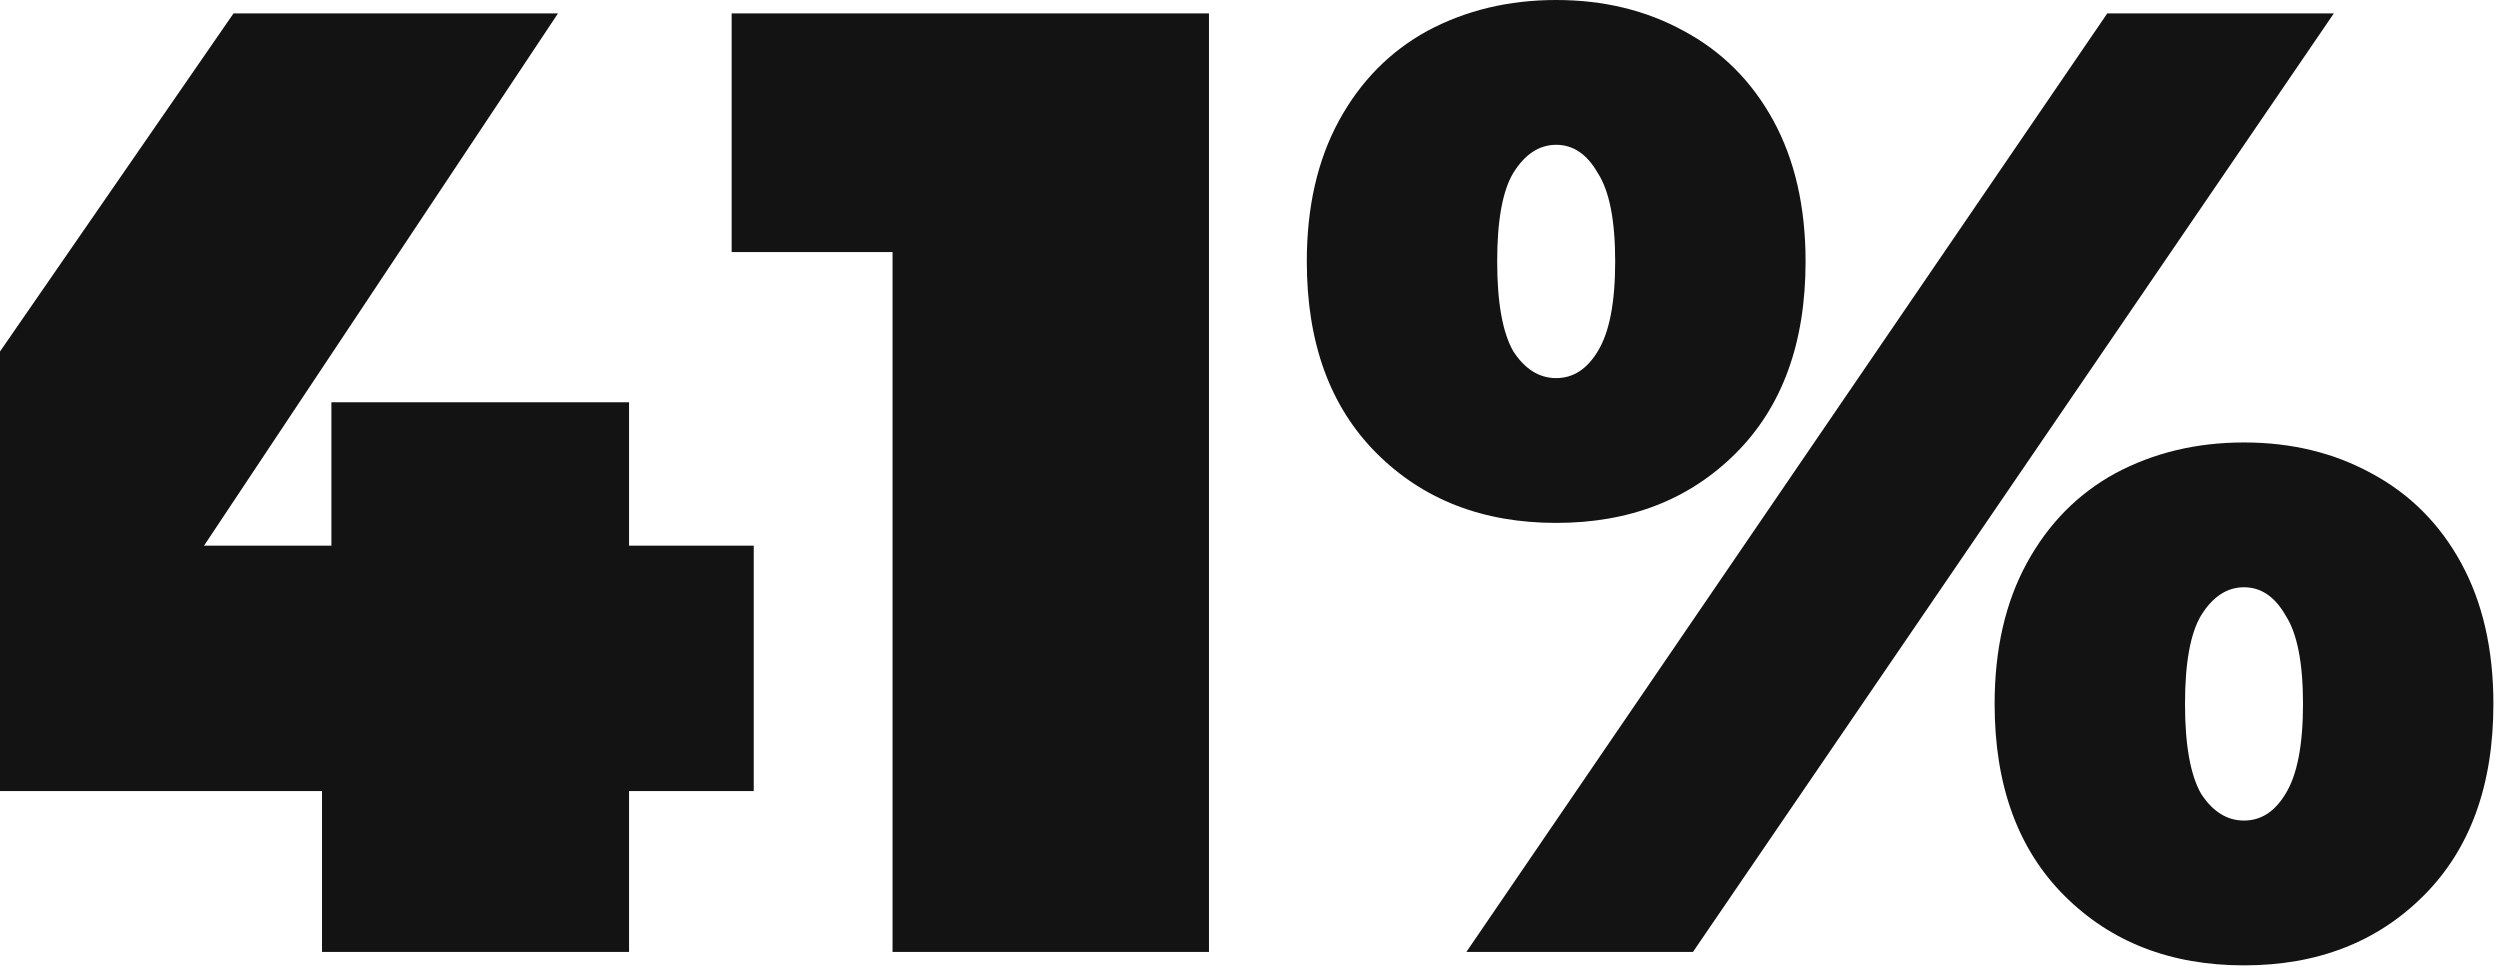 <?xml version="1.0" encoding="UTF-8"?> <svg xmlns="http://www.w3.org/2000/svg" width="179" height="70" viewBox="0 0 179 70" fill="none"><path d="M53.968 56.64H45.04V68.16H23.056V56.64H-11.792V42.24L16.72 0.96H39.952L14.608 39.072H23.728V28.8H45.04V39.072H53.968V56.64ZM86.562 0.96V68.16H63.906V18.048H52.386V0.96H86.562ZM111.423 37.44C106.175 37.44 101.887 35.776 98.559 32.448C95.231 29.12 93.567 24.544 93.567 18.72C93.567 14.816 94.335 11.456 95.871 8.64C97.407 5.824 99.519 3.68 102.207 2.208C104.959 0.736 108.031 -9.15527e-05 111.423 -9.15527e-05C114.815 -9.15527e-05 117.855 0.736 120.543 2.208C123.295 3.68 125.439 5.824 126.975 8.64C128.511 11.456 129.279 14.816 129.279 18.72C129.279 24.544 127.615 29.12 124.287 32.448C120.959 35.776 116.671 37.44 111.423 37.44ZM150.879 0.96H167.103L121.215 68.16H104.991L150.879 0.96ZM111.423 27.072C112.639 27.072 113.631 26.432 114.399 25.152C115.231 23.808 115.647 21.664 115.647 18.72C115.647 15.776 115.231 13.664 114.399 12.384C113.631 11.04 112.639 10.368 111.423 10.368C110.207 10.368 109.183 11.04 108.351 12.384C107.583 13.664 107.199 15.776 107.199 18.72C107.199 21.664 107.583 23.808 108.351 25.152C109.183 26.432 110.207 27.072 111.423 27.072ZM160.671 69.12C155.423 69.12 151.135 67.456 147.807 64.128C144.479 60.8 142.815 56.224 142.815 50.4C142.815 46.496 143.583 43.136 145.119 40.32C146.655 37.504 148.767 35.36 151.455 33.888C154.207 32.416 157.279 31.68 160.671 31.68C164.063 31.68 167.103 32.416 169.791 33.888C172.543 35.36 174.687 37.504 176.223 40.32C177.759 43.136 178.527 46.496 178.527 50.4C178.527 56.224 176.863 60.8 173.535 64.128C170.207 67.456 165.919 69.12 160.671 69.12ZM160.671 58.752C161.887 58.752 162.879 58.112 163.647 56.832C164.479 55.488 164.895 53.344 164.895 50.4C164.895 47.456 164.479 45.344 163.647 44.064C162.879 42.72 161.887 42.048 160.671 42.048C159.455 42.048 158.431 42.72 157.599 44.064C156.831 45.344 156.447 47.456 156.447 50.4C156.447 53.344 156.831 55.488 157.599 56.832C158.431 58.112 159.455 58.752 160.671 58.752Z" fill="#131313"></path></svg> 